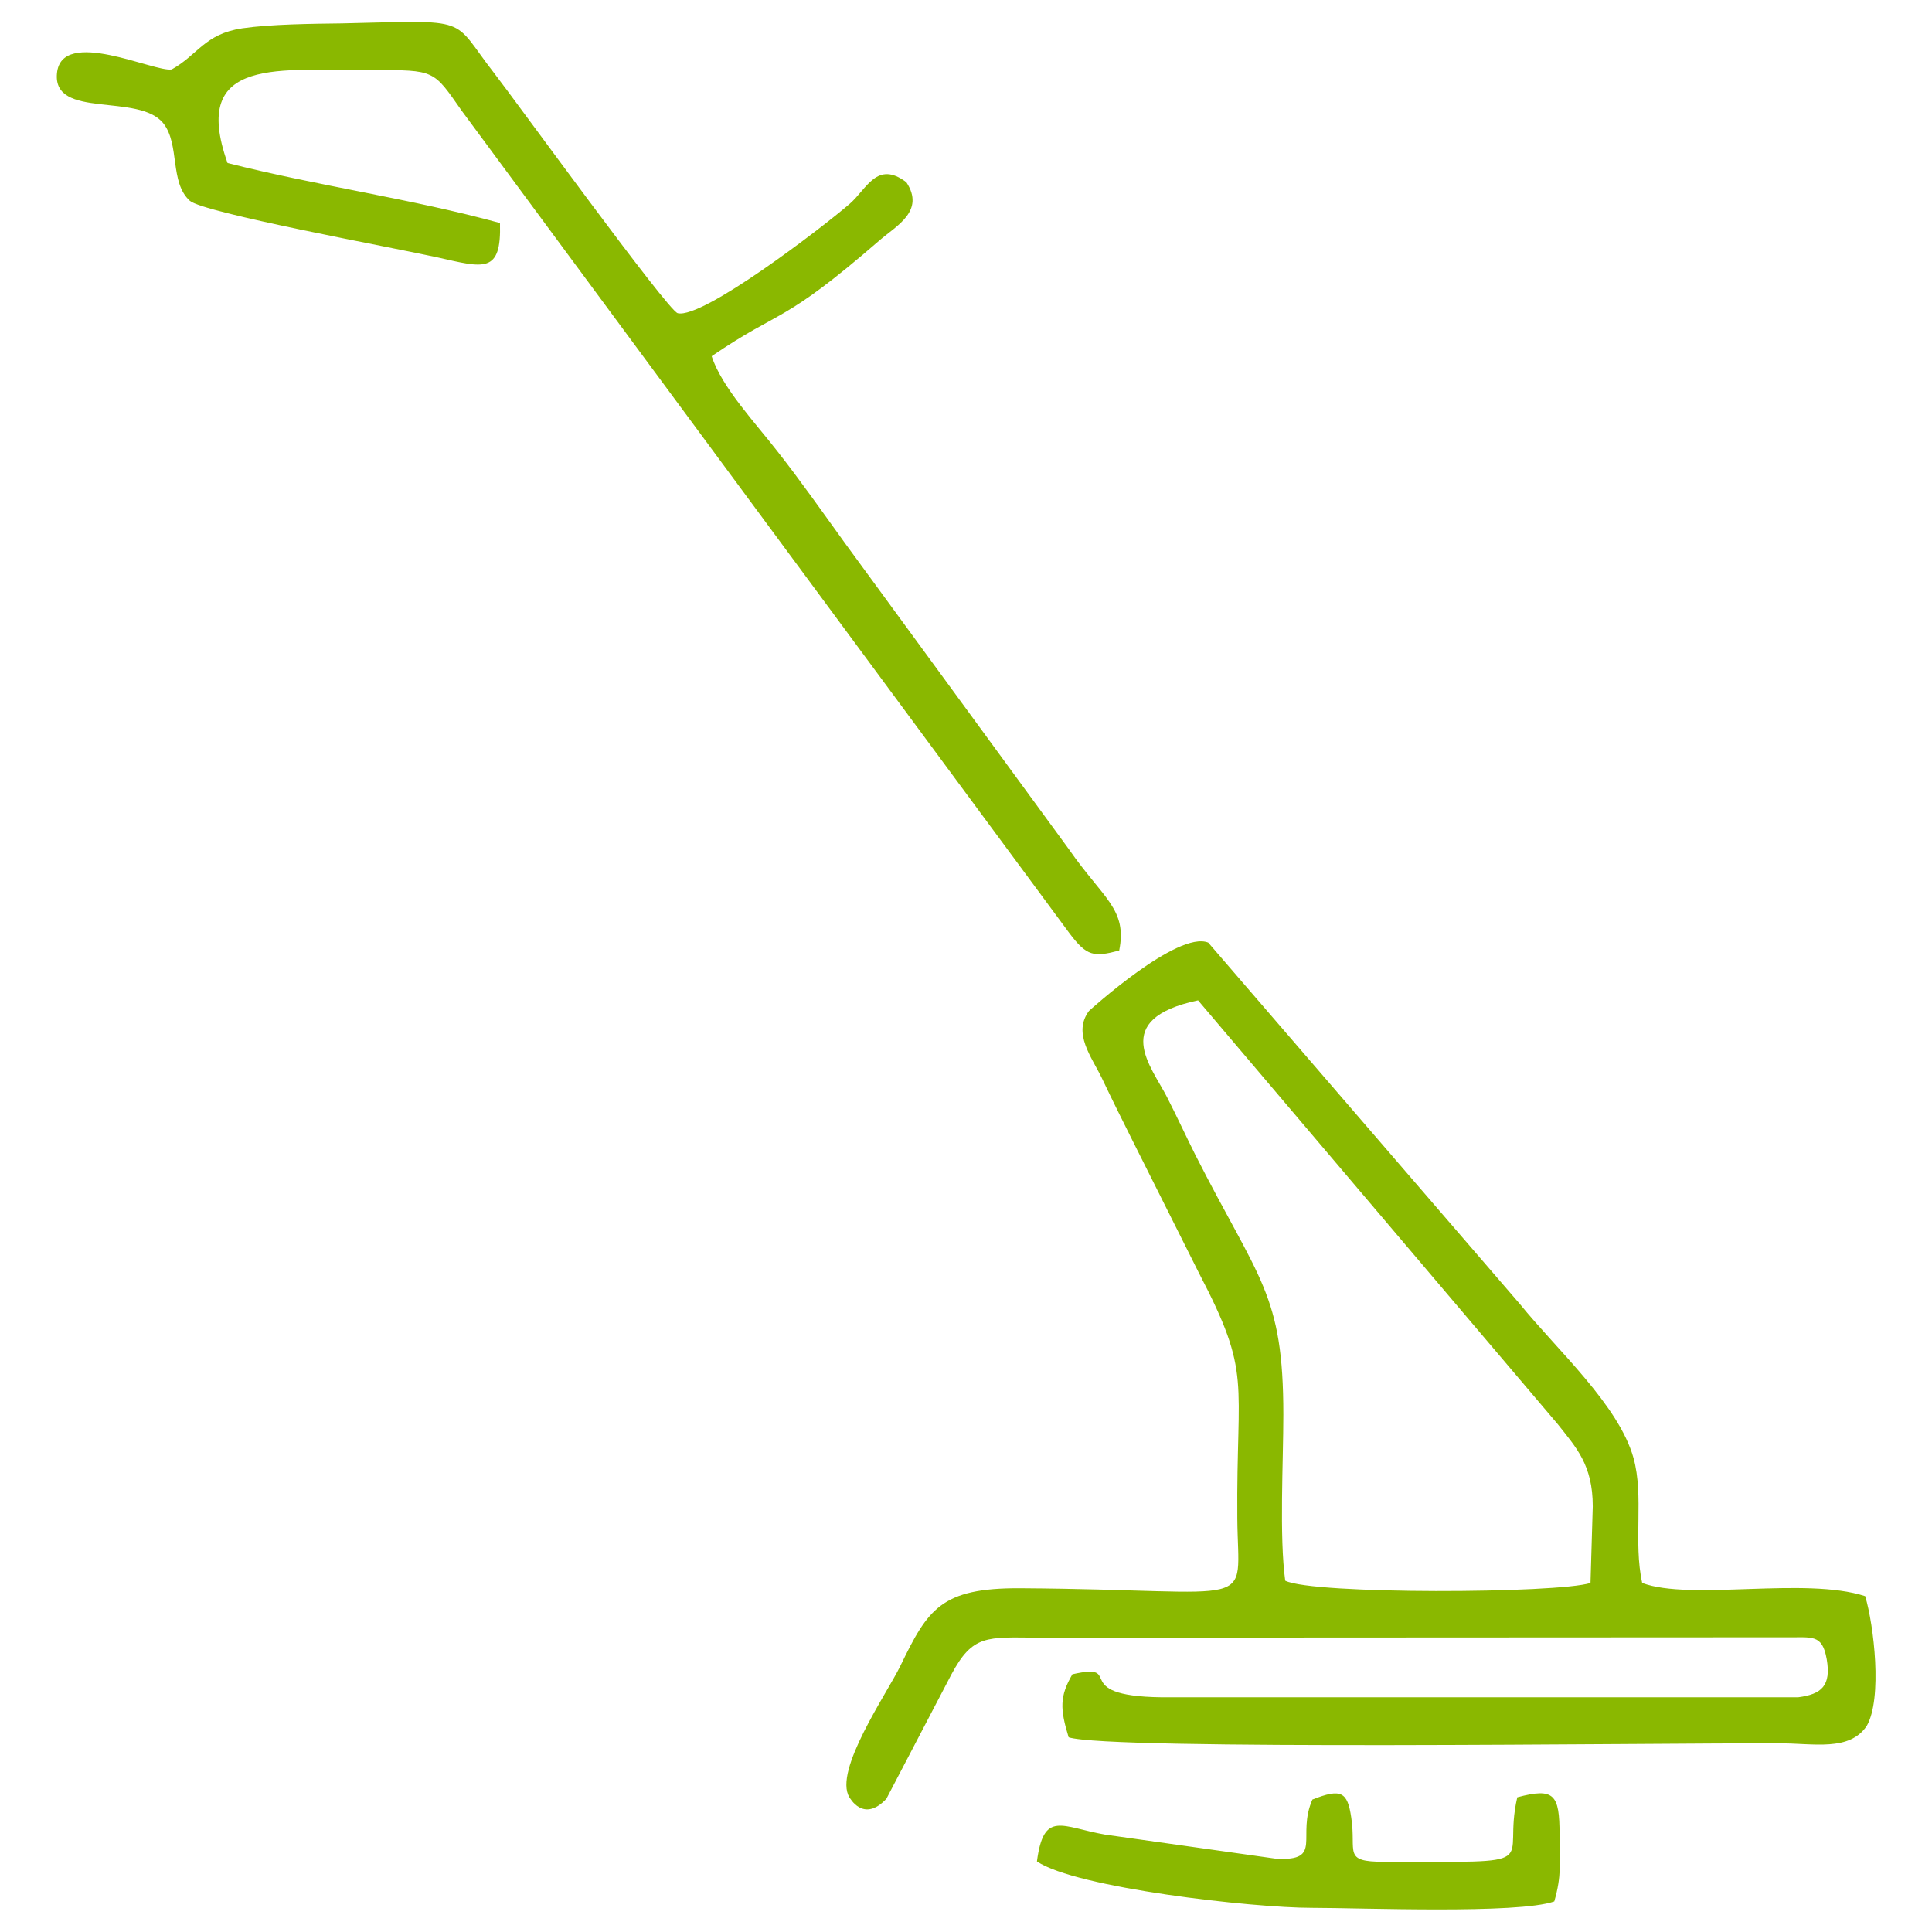 <?xml version="1.0" encoding="utf-8"?>
<!-- Generator: Adobe Illustrator 26.3.1, SVG Export Plug-In . SVG Version: 6.00 Build 0)  -->
<svg version="1.1" id="Capa_1" xmlns="http://www.w3.org/2000/svg" xmlns:xlink="http://www.w3.org/1999/xlink" x="0px" y="0px"
	 viewBox="0 0 512 512" style="enable-background:new 0 0 512 512;" xml:space="preserve">
<style type="text/css">
	.st0{fill-rule:evenodd;clip-rule:evenodd;fill:#8AB800;}
</style>
<path class="st0" d="M422.1,399.2c0-11-4.4-15.6-9.3-21.8l-95.3-112.3c-23.6,5-12.3,17.6-8.2,25.7c2.5,4.9,5.1,10.5,7.4,15.1
	c17,33.5,23.4,36.9,23.4,69c0,12.5-1.1,32.4,0.5,44c7.4,3.7,72.1,3.4,80.9,0.6L422.1,399.2L422.1,399.2z M225.1,476.3
	c-4.3-7,10-27.6,13.5-34.8c7.3-15.1,10.8-20.7,31.7-20.6c64.3,0.4,57.8,6.4,57.6-18.5c-0.3-37.3,4-37.9-10.2-65.1L300.5,303
	c-3.4-6.8-5.4-10.8-8.5-17.3c-2.7-5.6-7.8-11.9-3.4-17.8c0,0,23.5-21.4,31.6-18.1l82.6,95.8c9.9,12.2,26.2,26.8,30.1,40.8
	c2.8,10.1-0.1,22.2,2.3,33.1c12.8,4.8,43.2-1.7,59.1,3.5c2.3,7.7,4.6,27.1,0.4,34.4c-4.6,6.8-14,4.6-23.1,4.6
	c-33.8-0.1-177.6,1.9-188.4-1.6c-2.3-7.5-2.4-10.9,1-16.7c14.8-3.3-2.5,6.4,26.3,6.1l166,0c6.3-0.8,8.8-3.1,7.6-10.1
	c-1.2-6.8-3.9-5.7-10.8-5.8l-198.2,0.1c-13.6-0.1-17.3-0.9-23,9.8l-17.2,32.9C228.8,483.2,225.2,476.4,225.1,476.3L225.1,476.3z"/>
<path class="st0" d="M296.6,251.9c-6.8,1.8-8.6,1.5-13.2-4.6l-161-217.9c-7.6-10.8-6.9-10.9-23.8-10.8c-24,0.2-48.5-4.1-38.3,24.6
	c24.1,6.1,48.9,9.5,72.2,15.9c0.4,13.5-4.2,11.9-16.6,9.1c-11.8-2.6-62-11.8-65.6-15c-5.4-4.9-2.6-14.9-7-20.5
	c-6.5-8.2-29.4-1-28.2-13.3c1.2-12.3,25.9-0.2,30.4-1c7-3.9,8.7-9.4,18.7-10.9c7.6-1.1,18.5-1.2,26.4-1.3
	c34.9-0.8,28.7-1.8,40.3,13.1c5.3,6.8,46.1,63.1,48.7,63.7c6.6,1.6,38.2-22.6,45.6-29c4.5-3.9,7.2-11.6,15-5.7
	c5,7.6-2.6,11.5-7,15.3c-26.3,22.8-25.7,17.9-44.6,30.8c2.7,8.3,11.7,17.8,17.5,25.3c5.9,7.5,12.1,16.3,17.8,24.2l59.4,81.2
	C292.4,238.2,298.8,240.9,296.6,251.9L296.6,251.9z"/>
<path class="st0" d="M347.6,505.6c-15.8,0-62.5-5.3-72.8-12.3c1.8-13.7,6.6-9.1,18.1-7.1l45.4,6.4c12.5,0.6,5.2-5.9,9.5-15.7
	c7.6-3,9.3-2.1,10.3,4.8c1.4,9.2-2.4,11.7,8.7,11.7c44.3,0,31,1.4,35.3-17.1c9.8-2.6,11.2-0.8,11.2,9.9c0,7.6,0.6,10.8-1.4,17.7
	C402.3,507.3,360.6,505.6,347.6,505.6L347.6,505.6z"/>
</svg>
